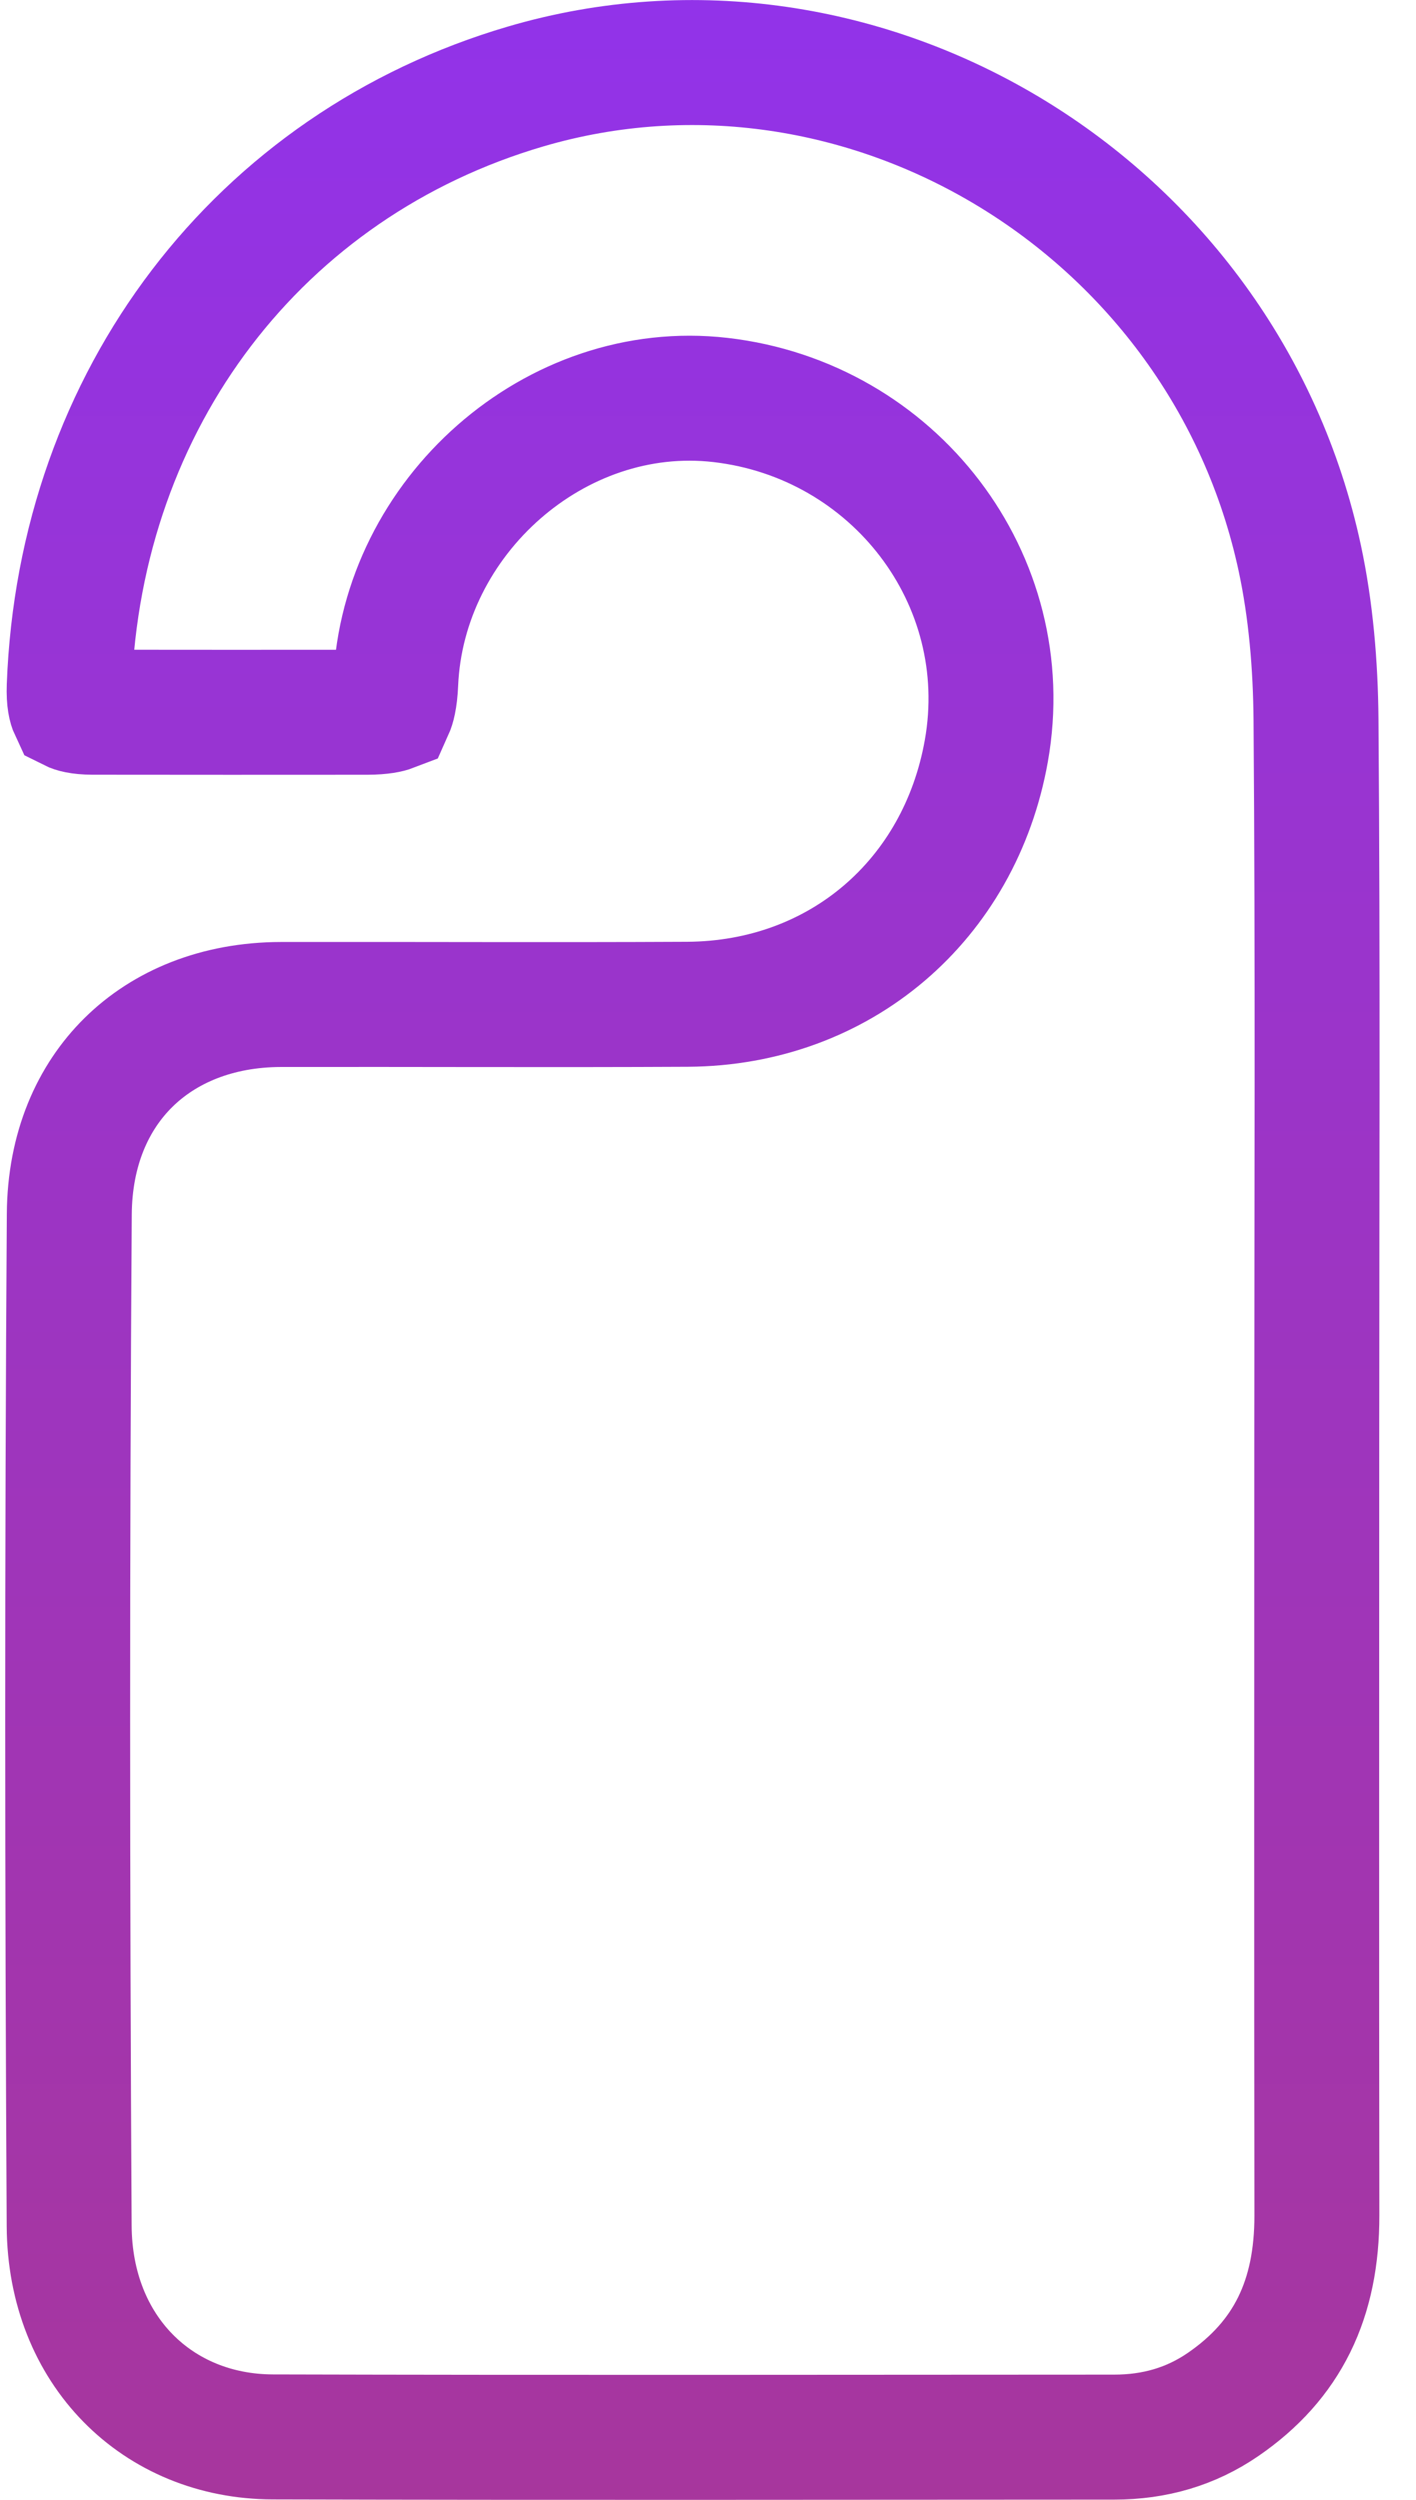 <svg width="34" height="60" viewBox="0 0 34 60" fill="none" xmlns="http://www.w3.org/2000/svg">
<path d="M12.62 2.076C20.712 -0.299 29.394 4.923 31.21 13.4C31.475 14.637 31.588 15.955 31.599 17.276C31.644 23.086 31.617 28.892 31.617 34.719C31.617 40.867 31.611 47.02 31.62 53.171C31.623 55.18 30.917 56.646 29.37 57.709C28.597 58.24 27.728 58.494 26.751 58.494C20.013 58.497 13.281 58.508 6.549 58.489C3.784 58.481 1.678 56.418 1.661 53.43C1.615 45.333 1.61 37.236 1.664 29.142C1.674 27.577 2.23 26.34 3.09 25.495C3.952 24.648 5.203 24.113 6.745 24.109C9.977 24.103 13.258 24.122 16.51 24.104C20.169 24.082 23.046 21.605 23.683 18.024C24.416 13.904 21.461 10.079 17.299 9.6C13.331 9.143 9.674 12.403 9.502 16.393C9.485 16.792 9.425 16.965 9.398 17.025C9.338 17.048 9.174 17.094 8.816 17.095C6.616 17.096 4.418 17.098 2.22 17.094C1.904 17.093 1.767 17.042 1.723 17.02C1.701 16.973 1.649 16.823 1.662 16.474C1.918 9.57 6.228 3.952 12.62 2.076Z" stroke="url(#paint0_linear_14303_13361)" stroke-width="3"/>
<defs>
<linearGradient id="paint0_linear_14303_13361" x1="16.625" y1="0" x2="16.625" y2="60" gradientUnits="userSpaceOnUse">
<stop stop-color="#9233E9"/>
<stop offset="1" stop-color="#A7369D"/>
</linearGradient>
</defs>
</svg>
